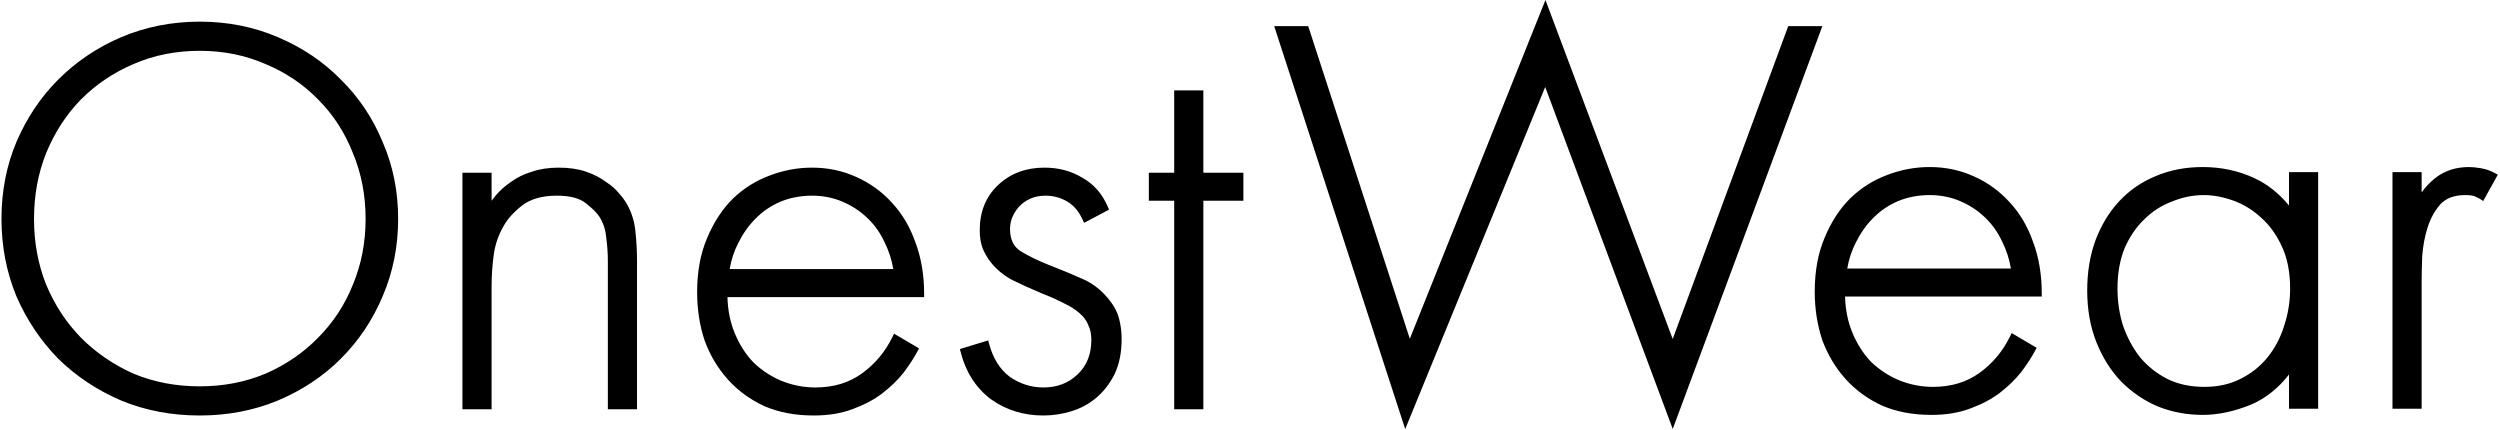 <svg width="1058" height="182" viewBox="0 0 1058 182" fill="none" xmlns="http://www.w3.org/2000/svg">
<path fill-rule="evenodd" clip-rule="evenodd" d="M117.545 169.525L117.535 169.529C107.335 173.739 96.339 175.837 84.56 175.837C72.624 175.837 61.548 173.74 51.346 169.529L51.337 169.526L51.329 169.522C41.158 165.163 32.265 159.264 24.662 151.823L24.651 151.812L24.641 151.801C17.203 144.202 11.304 135.392 6.944 125.381L6.939 125.368L6.934 125.356C2.725 115.158 0.626 104.242 0.626 92.619C0.626 80.997 2.725 70.157 6.937 60.114L6.941 60.104C11.301 49.93 17.203 41.112 24.651 33.665C32.255 26.061 41.152 20.078 51.329 15.716L51.336 15.713C61.694 11.343 72.774 9.162 84.56 9.162C96.344 9.162 107.346 11.342 117.549 15.714C127.881 20.074 136.781 26.056 144.23 33.665C151.836 41.112 157.74 49.932 161.942 60.109C166.314 70.152 168.494 80.994 168.494 92.619C168.494 104.247 166.313 115.168 161.942 125.368C157.738 135.391 151.833 144.209 144.23 151.812C136.778 159.263 127.878 165.166 117.545 169.525ZM64.626 12.836C60.259 13.871 56.011 15.26 51.88 17.003C41.862 21.297 33.115 27.18 25.641 34.655C18.326 41.97 12.522 50.637 8.228 60.655C6.161 65.585 4.61 70.713 3.576 76.041C4.61 70.713 6.161 65.585 8.228 60.655C12.522 50.637 18.326 41.97 25.641 34.655C33.115 27.18 41.862 21.297 51.88 17.003C56.011 15.26 60.259 13.871 64.626 12.836ZM134.611 142.921L134.617 142.915C141 136.532 145.905 129.059 149.335 120.485L149.339 120.475L149.343 120.465C152.924 111.902 154.721 102.625 154.721 92.619C154.721 82.613 152.924 73.336 149.343 64.773L149.337 64.759L149.331 64.745C145.901 56.012 140.995 48.464 134.617 42.085L134.611 42.079L134.605 42.073C128.38 35.693 120.986 30.708 112.406 27.12L112.396 27.116L112.386 27.112C103.828 23.377 94.558 21.504 84.56 21.504C74.4 21.504 65.051 23.379 56.495 27.112L56.484 27.117C48.062 30.704 40.661 35.69 34.27 42.079C28.046 48.461 23.136 56.016 19.544 64.759C16.118 73.326 14.399 82.608 14.399 92.619C14.399 102.629 16.118 111.91 19.542 120.475C23.133 129.058 28.043 136.536 34.27 142.92C40.661 149.31 48.065 154.377 56.49 158.124C65.046 161.7 74.397 163.496 84.56 163.496C94.562 163.496 103.835 161.7 112.395 158.122C120.98 154.375 128.378 149.309 134.605 142.927L134.611 142.921ZM486.185 84.955H496.919V173.213H509.26V84.955H526.196V73.09H509.26V38.264H496.919V73.09H486.185V84.955ZM435.936 84.11C434.031 84.989 432.441 86.15 431.145 87.588C429.992 88.887 429.043 90.411 428.305 92.173C427.728 93.769 427.446 95.347 427.446 96.913C427.446 101.307 428.953 104.315 431.813 106.231C435.06 108.239 439.029 110.187 443.733 112.069C448.671 113.981 453.295 115.894 457.604 117.808C462.13 119.657 466.048 122.67 469.357 126.805C471.529 129.48 472.989 132.287 473.683 135.225C474.346 137.881 474.676 140.616 474.676 143.427C474.676 149.15 473.696 154.138 471.676 158.345L471.671 158.356L471.666 158.366C469.679 162.339 467.1 165.675 463.921 168.352C460.752 171.021 457.161 172.942 453.162 174.109C449.375 175.261 445.503 175.837 441.551 175.837C433.167 175.837 425.721 173.53 419.266 168.895L419.249 168.884L419.233 168.871C412.914 164.049 408.697 157.404 406.56 149.021L406.231 147.729L418.196 144.048L418.572 145.45C420.255 151.723 423.2 156.351 427.341 159.465C431.721 162.48 436.447 163.973 441.551 163.973C447.423 163.973 452.234 162.104 456.085 158.4C459.914 154.719 461.858 149.93 461.858 143.905C461.858 141.362 461.409 139.282 460.574 137.613L460.544 137.553L460.52 137.49C459.82 135.671 458.623 134.032 456.875 132.576L456.852 132.557L456.83 132.537C455.206 131.061 453.105 129.701 450.496 128.474L450.466 128.46L450.437 128.444C447.792 127.044 444.662 125.634 441.041 124.217L441.025 124.211L441.009 124.204C436.061 122.129 431.817 120.208 428.282 118.441L428.26 118.429L428.238 118.417C424.587 116.426 421.571 113.92 419.216 110.892C418.023 109.358 416.937 107.512 415.949 105.371L415.93 105.33L415.913 105.287C415.041 103.02 414.627 100.376 414.627 97.39C414.627 89.574 417.221 83.145 422.466 78.239C427.683 73.357 434.24 70.943 442.028 70.943C447.972 70.943 453.309 72.347 457.996 75.187C462.892 77.896 466.506 82.039 468.84 87.54L469.342 88.723L458.786 94.311L458.168 92.964C456.515 89.356 454.307 86.82 451.584 85.243C448.776 83.618 445.758 82.808 442.505 82.808C439.967 82.808 437.788 83.255 435.936 84.11ZM307.862 125.744C308.007 131.236 309.006 136.234 310.842 140.754C312.844 145.682 315.527 149.895 318.884 153.41C322.41 156.778 326.388 159.376 330.824 161.213C335.429 163.054 340.18 163.973 345.087 163.973C352.782 163.973 359.325 161.977 364.781 158.036C370.314 154.04 374.619 148.894 377.701 142.575L378.364 141.215L388.933 147.432L388.307 148.615C386.833 151.399 384.881 154.403 382.464 157.626L382.454 157.639L382.443 157.653C379.978 160.776 376.951 163.717 373.375 166.481L373.367 166.486C369.897 169.13 365.715 171.338 360.842 173.125C356.042 174.945 350.544 175.837 344.371 175.837C336.583 175.837 329.629 174.539 323.54 171.906L323.525 171.899L323.511 171.893C317.461 169.113 312.294 165.343 308.025 160.583C303.768 155.834 300.498 150.352 298.213 144.15L298.205 144.129L298.198 144.109C296.079 137.751 295.025 130.921 295.025 123.629C295.025 115.054 296.4 107.468 299.19 100.901C301.952 94.242 305.545 88.676 309.986 84.234L309.995 84.225L310.004 84.217C314.587 79.797 319.756 76.512 325.506 74.374C331.387 72.089 337.44 70.943 343.656 70.943C350.36 70.943 356.601 72.252 362.359 74.883C368.256 77.505 373.343 81.196 377.608 85.95C381.88 90.554 385.15 96.125 387.432 102.638C389.88 109.174 391.093 116.415 391.093 124.344V125.744H307.862ZM378.046 113.88C377.36 109.854 376.133 106.079 374.367 102.548L374.358 102.529L374.348 102.509C372.512 98.529 370.069 95.098 367.022 92.203C363.966 89.3 360.452 87.006 356.468 85.321C352.517 83.649 348.251 82.808 343.656 82.808C338.899 82.808 334.47 83.65 330.357 85.325C326.392 87.004 322.889 89.365 319.838 92.416C316.931 95.323 314.472 98.776 312.467 102.787L312.462 102.797L312.457 102.806C310.699 106.186 309.474 109.875 308.788 113.88H378.046ZM197.103 171.813V74.49H206.644L197.103 74.49L197.103 171.813ZM208.044 73.09V84.958C208.611 84.187 209.22 83.418 209.869 82.65C211.701 80.485 213.86 78.576 216.337 76.921C218.853 75.081 221.765 73.672 225.056 72.681C228.407 71.513 232.216 70.943 236.461 70.943C240.871 70.943 244.771 71.514 248.135 72.692C251.394 73.832 254.144 75.235 256.351 76.922C258.633 78.395 260.484 79.982 261.862 81.697C263.125 83.119 264.06 84.298 264.606 85.203C266.947 88.886 268.363 92.983 268.862 97.474C269.345 101.818 269.587 106.164 269.587 110.509V173.213H257.245V110.509C257.245 107.237 257.011 103.881 256.542 100.441L256.538 100.41L256.535 100.379C256.236 97.085 255.268 94.206 253.653 91.71L253.647 91.701C252.662 90.152 250.821 88.281 248.006 86.091L247.987 86.076L247.969 86.061C245.468 83.977 241.481 82.808 235.746 82.808C229.266 82.808 224.363 84.274 220.871 87.038L220.865 87.043C217.316 89.82 214.755 92.704 213.119 95.679L213.11 95.695L213.101 95.71C210.968 99.367 209.595 103.329 208.984 107.606C208.358 111.99 208.044 116.535 208.044 121.243V173.213H195.703V73.09H208.044Z" fill="black"/>
<path fill-rule="evenodd" clip-rule="evenodd" d="M539.237 11.059H553.631L596.641 143.363L654.034 0L707.891 143.459L756.78 11.059H771.219L707.904 181.54L653.932 36.817L594.684 181.591L539.237 11.059ZM541.164 12.459H541.164L594.835 177.527L541.164 12.459ZM783.814 140.503C781.978 135.984 780.979 130.985 780.834 125.494H864.065V124.094C864.065 116.164 862.852 108.923 860.403 102.387C858.122 95.875 854.853 90.304 850.581 85.701C846.316 80.947 841.229 77.256 835.333 74.634C829.574 72.002 823.333 70.693 816.628 70.693C810.412 70.693 804.359 71.838 798.478 74.124C792.728 76.261 787.559 79.547 782.976 83.966L782.967 83.975L782.958 83.984C778.517 88.426 774.924 93.993 772.162 100.653C769.372 107.219 767.997 114.805 767.997 123.379C767.997 130.671 769.051 137.501 771.17 143.858L771.177 143.879L771.185 143.9C773.47 150.102 776.74 155.584 780.997 160.332C785.266 165.093 790.433 168.863 796.483 171.643L796.498 171.649L796.512 171.655C802.602 174.289 809.555 175.587 817.343 175.587C823.516 175.587 829.014 174.694 833.814 172.875C838.687 171.088 842.869 168.88 846.339 166.236L846.347 166.23C849.923 163.467 852.95 160.526 855.415 157.403L855.426 157.389L855.437 157.375C857.854 154.153 859.805 151.148 861.279 148.364L861.905 147.181L851.336 140.965L850.673 142.325C847.591 148.644 843.286 153.79 837.753 157.786C832.297 161.727 825.755 163.723 818.059 163.723C813.153 163.723 808.401 162.804 803.797 160.963C799.36 159.126 795.382 156.527 791.856 153.16C788.5 149.645 785.816 145.432 783.814 140.503ZM829.44 85.071C833.424 86.756 836.939 89.05 839.994 91.953C843.041 94.847 845.484 98.278 847.321 102.258L847.33 102.278L847.34 102.298C849.105 105.829 850.332 109.604 851.019 113.63H781.76C782.446 109.625 783.671 105.936 785.429 102.556L785.434 102.546L785.439 102.536C787.444 98.525 789.903 95.073 792.81 92.166C795.861 89.115 799.365 86.753 803.33 85.074C807.443 83.4 811.871 82.558 816.628 82.558C821.223 82.558 825.489 83.399 829.44 85.071ZM968.702 158.502V172.963H981.044V72.84H968.702V86.982C964.496 81.838 959.595 77.951 953.993 75.355C947.277 72.243 939.998 70.693 932.175 70.693C924.853 70.693 918.144 71.995 912.068 74.621C906.165 77.082 901.071 80.614 896.799 85.214C892.527 89.816 889.176 95.384 886.734 101.896L886.731 101.905L886.728 101.914C884.44 108.287 883.306 115.288 883.306 122.902C883.306 131.003 884.602 138.339 887.223 144.89C889.827 151.401 893.34 156.966 897.772 161.562L897.781 161.571L897.79 161.58C902.37 166.16 907.611 169.683 913.507 172.14L913.523 172.146L913.538 172.152C919.431 174.444 925.646 175.587 932.175 175.587C938.748 175.587 945.608 174.108 952.742 171.189L952.754 171.184L952.767 171.179C958.863 168.546 964.172 164.303 968.702 158.502ZM899.115 105.078C897.134 109.964 896.124 115.657 896.124 122.186C896.124 127.609 896.898 132.789 898.44 137.731C900.138 142.664 902.523 147.126 905.596 151.126C908.81 154.946 912.631 158.001 917.066 160.296C921.611 162.567 926.874 163.723 932.89 163.723C938.746 163.723 943.846 162.568 948.229 160.301L948.238 160.297L948.246 160.292C952.845 157.993 956.658 154.938 959.706 151.129C962.773 147.295 965.078 142.92 966.619 137.989L966.623 137.976L966.627 137.964C968.328 132.86 969.179 127.602 969.179 122.186C969.179 115.181 968.011 109.272 965.733 104.413L965.73 104.405L965.727 104.398C963.412 99.307 960.424 95.183 956.776 91.991L956.765 91.981L956.754 91.972C953.227 88.751 949.331 86.386 945.062 84.861C940.739 83.317 936.605 82.558 932.652 82.558C928.073 82.558 923.563 83.472 919.113 85.314L919.094 85.322L919.075 85.329C914.649 87.008 910.762 89.523 907.403 92.882L907.391 92.893L907.379 92.904C904.037 96.095 901.277 100.142 899.115 105.078ZM1024.84 81.438V72.84H1012.5V172.963H1024.84V119.324C1024.84 116.33 1024.92 112.699 1025.08 108.426C1025.39 104.086 1026.17 99.99 1027.4 96.135C1028.62 92.336 1030.43 89.098 1032.83 86.397C1035.2 83.892 1038.6 82.558 1043.24 82.558C1045.44 82.558 1046.75 82.804 1047.39 83.125L1047.42 83.144L1047.46 83.16C1048.56 83.632 1049.26 83.988 1049.62 84.231L1050.89 85.073L1057.08 73.925L1055.84 73.249C1053.96 72.223 1051.98 71.534 1049.91 71.189C1047.96 70.864 1046.29 70.693 1044.91 70.693C1039.4 70.693 1034.63 72.204 1030.69 75.284C1028.39 77.089 1026.44 79.141 1024.84 81.438Z" fill="black"/>
</svg>
